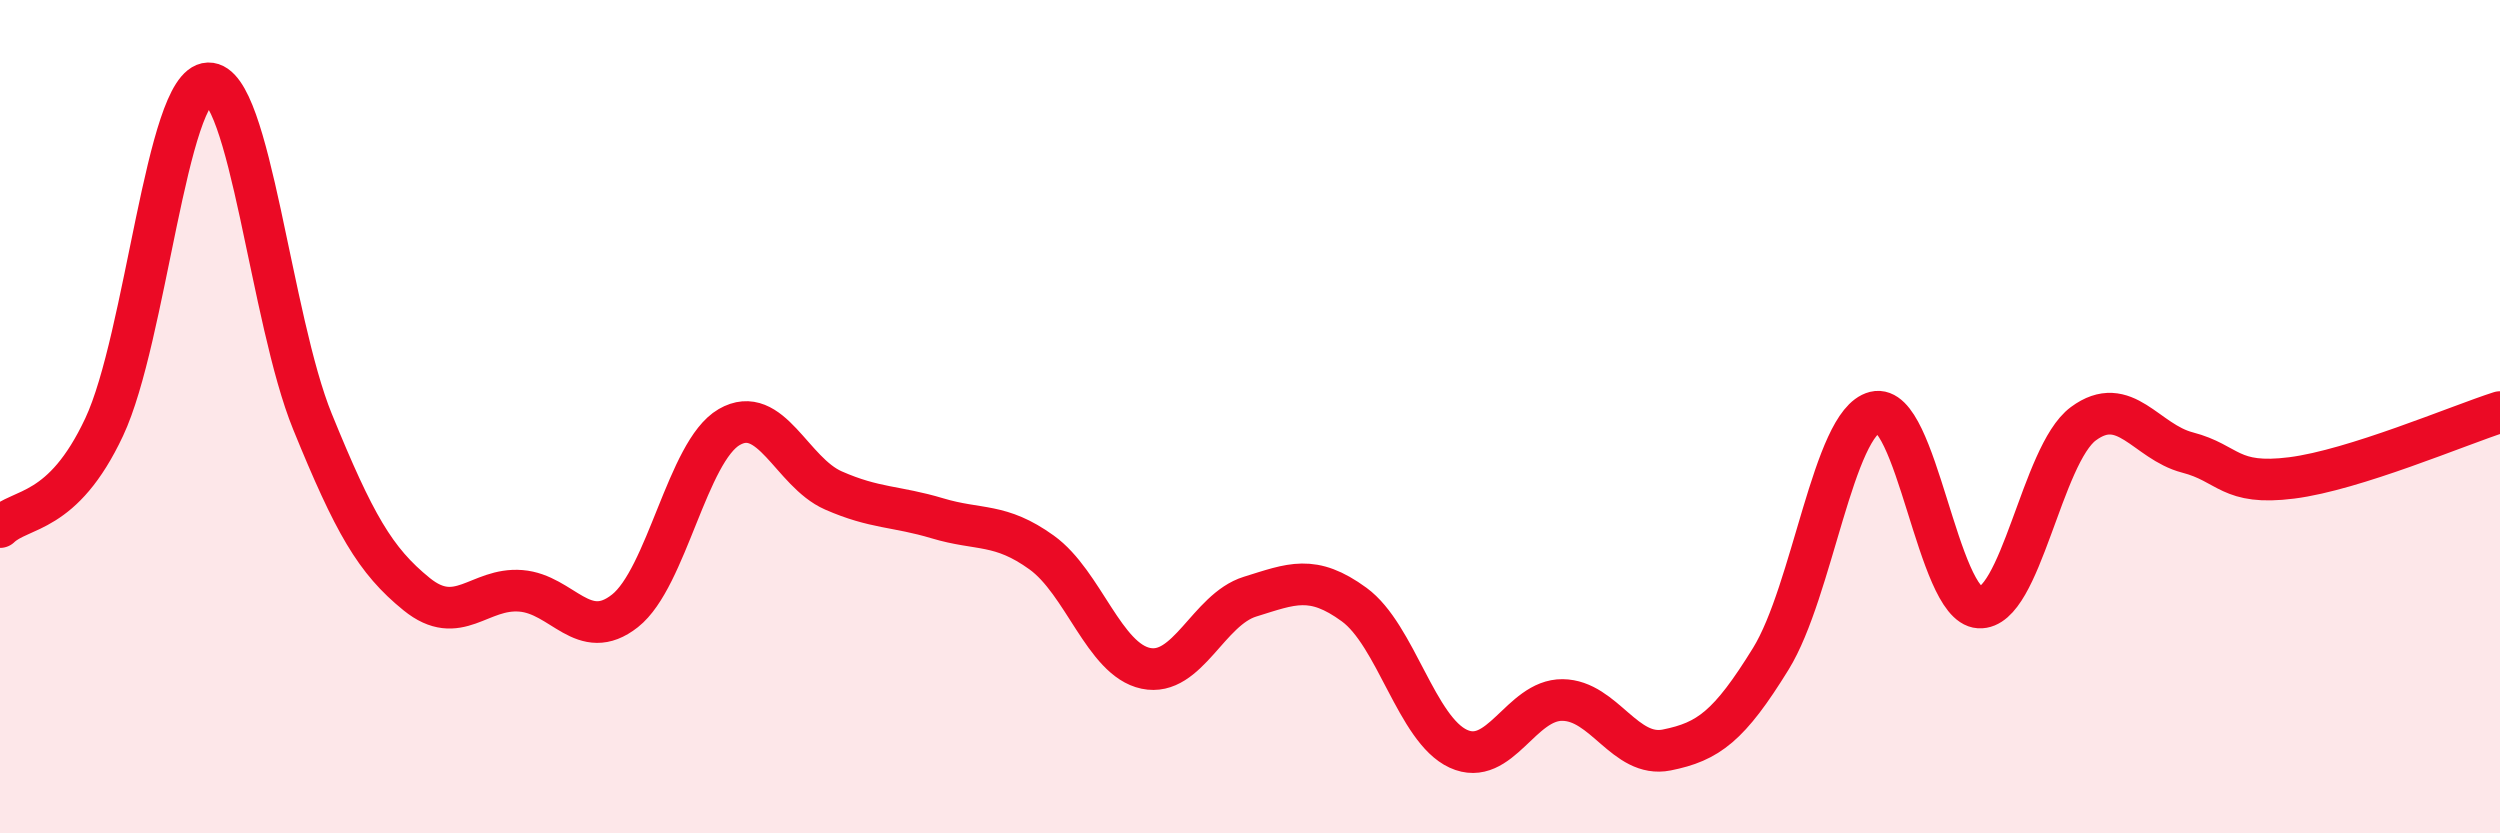 
    <svg width="60" height="20" viewBox="0 0 60 20" xmlns="http://www.w3.org/2000/svg">
      <path
        d="M 0,12.65 C 0.5,12.17 1.5,12.38 2.5,10.25 C 3.5,8.12 4,2.03 5,2 C 6,1.97 6.5,7.67 7.5,10.12 C 8.5,12.57 9,13.45 10,14.26 C 11,15.07 11.5,14.1 12.5,14.18 C 13.5,14.26 14,15.45 15,14.66 C 16,13.87 16.5,10.83 17.5,10.25 C 18.5,9.67 19,11.33 20,11.77 C 21,12.21 21.5,12.14 22.5,12.44 C 23.5,12.74 24,12.54 25,13.26 C 26,13.98 26.5,15.83 27.5,16.04 C 28.5,16.25 29,14.63 30,14.32 C 31,14.01 31.5,13.78 32.5,14.51 C 33.5,15.24 34,17.51 35,17.97 C 36,18.43 36.5,16.79 37.5,16.8 C 38.5,16.81 39,18.2 40,18 C 41,17.8 41.5,17.43 42.5,15.81 C 43.5,14.19 44,10.14 45,9.89 C 46,9.64 46.5,14.52 47.5,14.58 C 48.5,14.64 49,10.91 50,10.17 C 51,9.43 51.5,10.6 52.5,10.86 C 53.5,11.12 53.5,11.66 55,11.47 C 56.5,11.28 59,10.21 60,9.89L60 20L0 20Z"
        fill="#EB0A25"
        opacity="0.1"
        stroke-linecap="round"
        stroke-linejoin="round"
      />
      <path
        d="M 0,12.65 C 0.5,12.17 1.5,12.38 2.5,10.25 C 3.5,8.12 4,2.03 5,2 C 6,1.97 6.5,7.67 7.5,10.12 C 8.5,12.57 9,13.45 10,14.26 C 11,15.07 11.5,14.1 12.5,14.18 C 13.5,14.26 14,15.45 15,14.66 C 16,13.87 16.5,10.83 17.5,10.25 C 18.5,9.67 19,11.33 20,11.77 C 21,12.21 21.5,12.14 22.5,12.44 C 23.5,12.74 24,12.54 25,13.26 C 26,13.98 26.5,15.83 27.5,16.04 C 28.5,16.25 29,14.63 30,14.32 C 31,14.01 31.5,13.78 32.5,14.51 C 33.5,15.24 34,17.51 35,17.97 C 36,18.43 36.5,16.79 37.5,16.8 C 38.5,16.81 39,18.2 40,18 C 41,17.8 41.5,17.43 42.5,15.81 C 43.5,14.19 44,10.14 45,9.89 C 46,9.64 46.5,14.52 47.5,14.58 C 48.5,14.64 49,10.91 50,10.17 C 51,9.43 51.5,10.6 52.5,10.86 C 53.5,11.12 53.5,11.66 55,11.47 C 56.5,11.28 59,10.21 60,9.89"
        stroke="#EB0A25"
        stroke-width="1"
        fill="none"
        stroke-linecap="round"
        stroke-linejoin="round"
      />
    </svg>
  